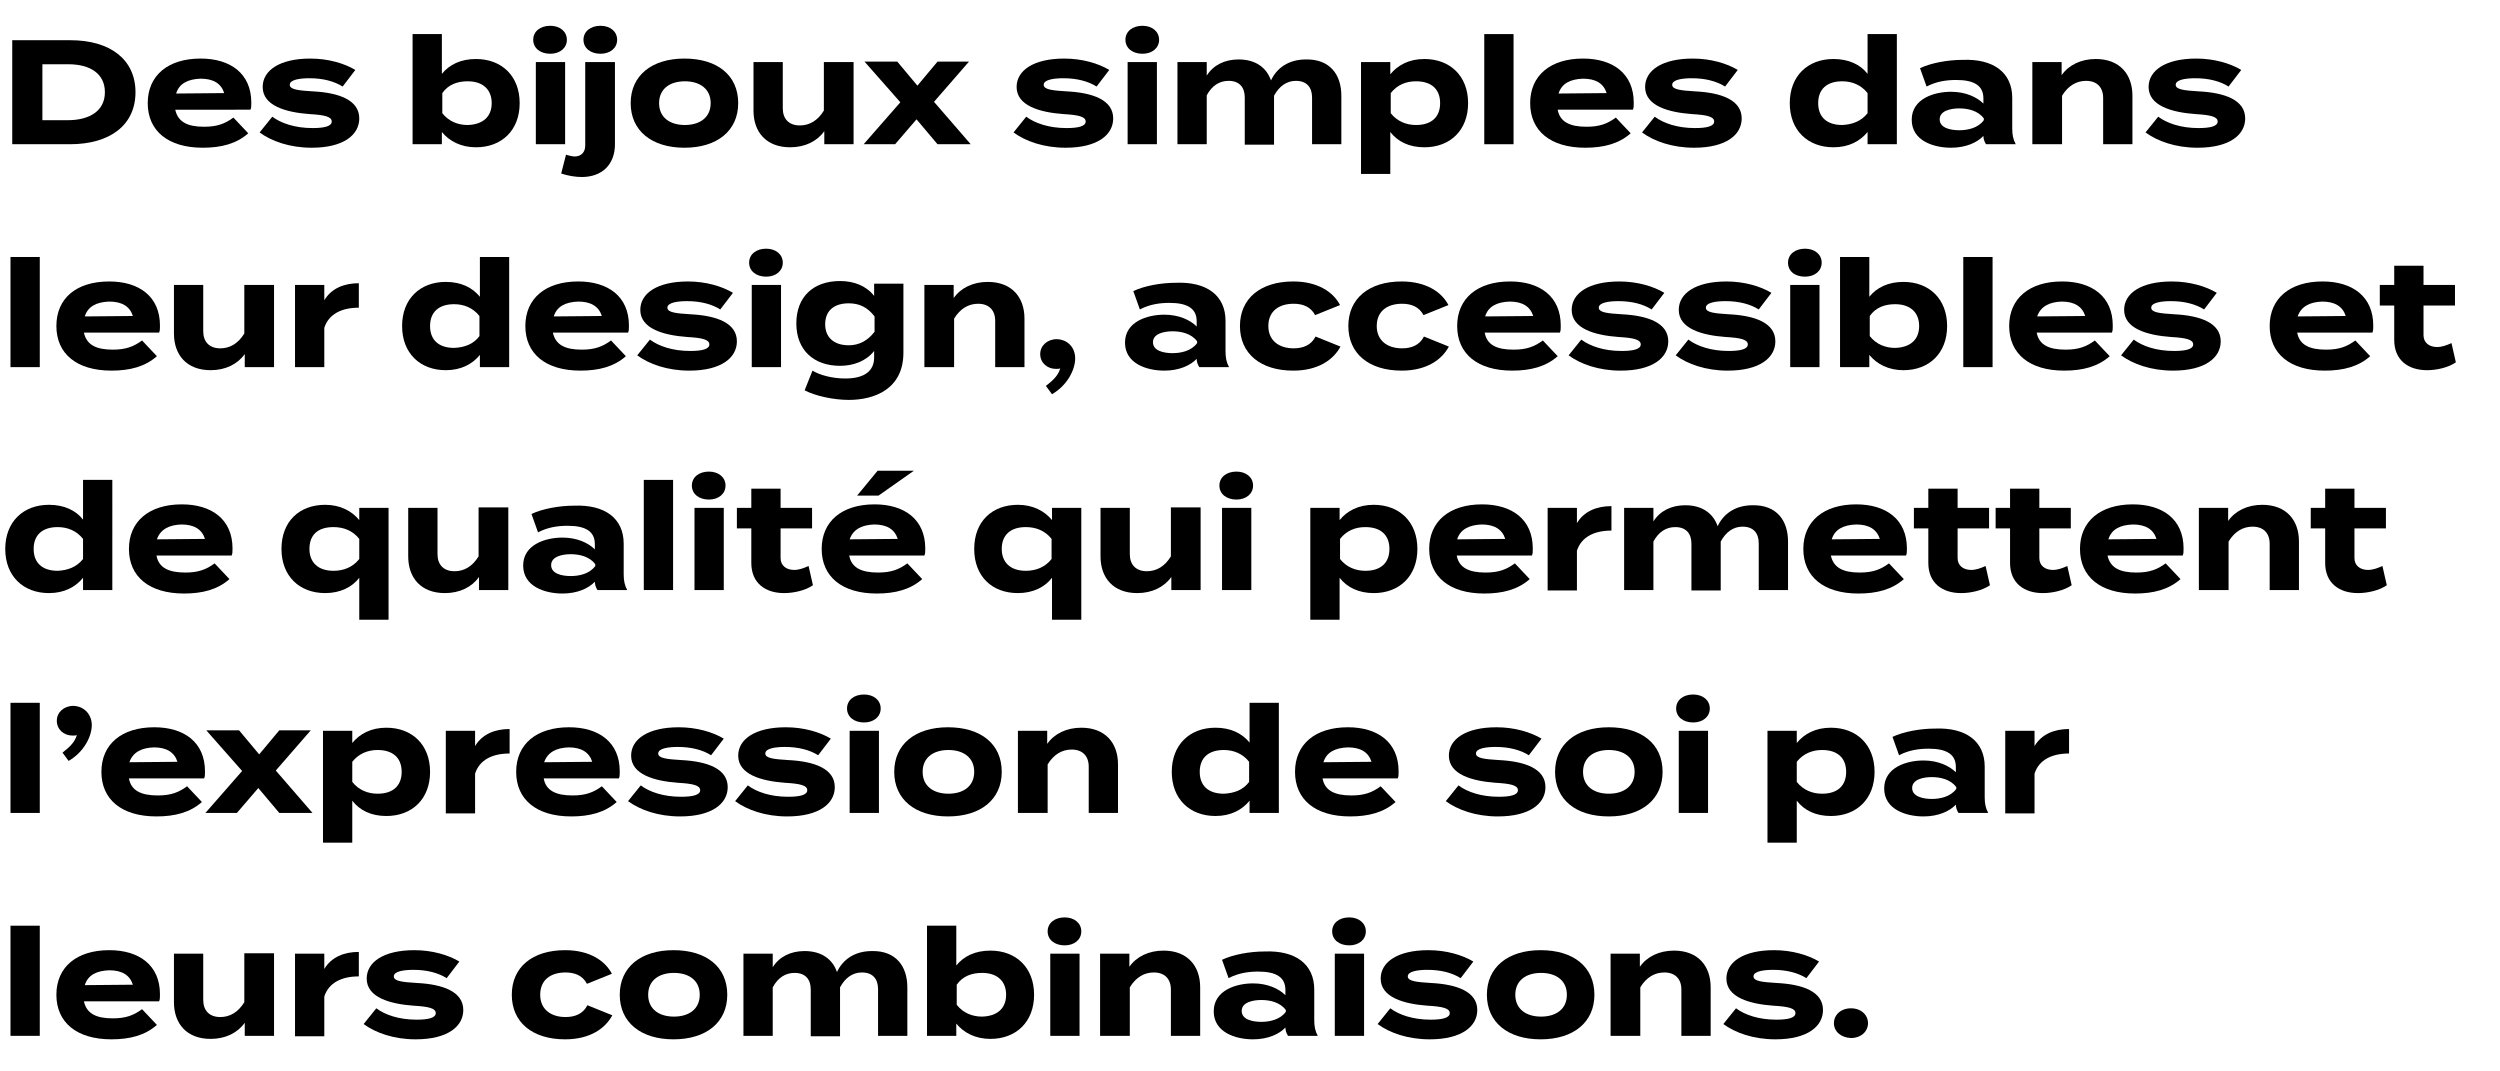 <?xml version="1.0" encoding="utf-8"?>
<!-- Generator: Adobe Illustrator 25.2.3, SVG Export Plug-In . SVG Version: 6.00 Build 0)  -->
<svg version="1.1" id="Calque_1" xmlns="http://www.w3.org/2000/svg" xmlns:xlink="http://www.w3.org/1999/xlink" x="0px" y="0px"
	 viewBox="0 0 572 245" style="enable-background:new 0 0 572 245;" xml:space="preserve">
<style type="text/css">
	.st0{enable-background:new    ;}
</style>
<g class="st0">
	<path d="M31,21.1c0,7.5-5.8,11.9-15,11.9H2.8V9.2h13.3C25.2,9.2,31,13.6,31,21.1z M24,21.1c0-4.2-3.3-6.4-8.4-6.4H9.7v12.8h5.8
		C20.6,27.5,24,25.3,24,21.1z"/>
	<path d="M46.7,29c3,0,4.8-0.7,6.7-2.1l3.4,3.6c-2.7,2.4-6.2,3.3-10.4,3.3c-8,0-12.6-3.9-12.6-10.2s4.6-10.2,12.1-10.2
		c6.8,0,11.6,3.4,11.6,10.1c0,0.7,0,1.2-0.2,1.6H40.1C40.7,27.9,42.9,29,46.7,29z M40.3,21.4l11-0.1c-0.7-2.2-2.5-3.3-5.4-3.3
		C43,18.1,41,19.1,40.3,21.4z"/>
	<path d="M82.2,27.1c0,3.7-3.5,6.7-10.9,6.7c-5,0-9.2-1.5-11.9-3.5l2.9-3.6c2,1.5,5.2,2.6,9.2,2.6c2.7,0,4.4-0.4,4.4-1.5
		c0-1.1-1.6-1.5-5.1-1.7c-5.4-0.4-10.7-1.9-10.7-6.2c0-3.8,3.9-6.5,10.9-6.5c4.1,0,7.8,1.1,10.3,2.6l-2.9,3.8
		c-1.9-1.2-4.5-1.9-7.6-1.9c-2.1,0-4.5,0.3-4.5,1.5c0,1.1,2,1.3,5.2,1.5C77.6,21.2,82.2,22.9,82.2,27.1z"/>
	<path d="M118.9,23.6c0,6.2-4.1,10.1-10,10.1c-3.4,0-6.1-1.4-7.8-3.5V33h-6.7V7.8h6.7v9.1c1.7-2.1,4.3-3.4,7.8-3.4
		C114.8,13.5,118.9,17.4,118.9,23.6z M112.5,23.6c0-3.1-2-5-5.5-5c-2.3,0-4.4,0.7-5.8,2.7v4.6c1.5,1.9,3.6,2.7,5.8,2.7
		C110.5,28.5,112.5,26.7,112.5,23.6z"/>
	<path d="M122,9.1c0-1.9,1.6-3.2,3.9-3.2c2.2,0,3.8,1.3,3.8,3.2c0,1.9-1.6,3.2-3.8,3.2C123.6,12.3,122,11,122,9.1z M129.3,33h-6.7
		V14.2h6.7V33z"/>
	<path d="M140.7,14.2V33c0,4.7-3,7.5-7.6,7.5c-1.5,0-3.2-0.3-4.7-0.8l1.1-4.3c0.7,0.2,1.4,0.4,2,0.4c1.4,0,2.4-0.9,2.4-2.5V14.2
		H140.7z M133.5,9.1c0-1.9,1.6-3.2,3.9-3.2c2.2,0,3.8,1.3,3.8,3.2c0,1.9-1.6,3.2-3.8,3.2C135.1,12.3,133.5,11,133.5,9.1z"/>
	<path d="M144.3,23.6c0-6.3,4.8-10.2,12.3-10.2c7.5,0,12.3,3.8,12.3,10.2c0,6.3-4.8,10.2-12.3,10.2
		C149.1,33.8,144.3,29.9,144.3,23.6z M162.6,23.6c0-3.3-2.5-5-5.9-5s-5.9,1.7-5.9,5c0,3.3,2.5,5,5.9,5S162.6,26.9,162.6,23.6z"/>
	<path d="M195.3,14.2V33h-6.7v-3c-1.6,2.3-4.4,3.7-7.8,3.7c-5.5,0-8.4-3.5-8.4-8.4V14.2h6.7v10.6c0,2.4,1.4,3.9,3.9,3.9
		c2.2,0,4.1-1.1,5.5-3.4V14.2H195.3z"/>
	<path d="M213.7,23.3l8.4,9.7h-7.6l-4.8-5.7l-4.9,5.7h-7.2l8.4-9.6l-8.2-9.3h7.5l4.6,5.5l4.6-5.5h7.2L213.7,23.3z"/>
	<path d="M254.7,27.1c0,3.7-3.5,6.7-10.9,6.7c-5,0-9.2-1.5-11.9-3.5l2.9-3.6c2,1.5,5.2,2.6,9.2,2.6c2.7,0,4.4-0.4,4.4-1.5
		c0-1.1-1.6-1.5-5.1-1.7c-5.4-0.4-10.7-1.9-10.7-6.2c0-3.8,3.9-6.5,10.9-6.5c4.1,0,7.8,1.1,10.3,2.6l-2.9,3.8
		c-1.9-1.2-4.5-1.9-7.6-1.9c-2.1,0-4.5,0.3-4.5,1.5c0,1.1,2,1.3,5.2,1.5C250.1,21.2,254.7,22.9,254.7,27.1z"/>
	<path d="M257.5,9.1c0-1.9,1.6-3.2,3.9-3.2c2.2,0,3.8,1.3,3.8,3.2c0,1.9-1.6,3.2-3.8,3.2C259.1,12.3,257.5,11,257.5,9.1z M264.8,33
		H258V14.2h6.7V33z"/>
	<path d="M306.9,21.9V33h-6.7V22.3c0-2.3-1.2-3.8-3.7-3.8c-2.1,0-3.8,1.2-5,3.4v0.1v7.6l0,3.5h-6.7V22.3c0-2.3-1.2-3.8-3.7-3.8
		c-2.1,0-3.8,1.1-5,3.3V33h-6.7V14.2h6.7v3.1c1.5-2.4,4.1-3.7,7.3-3.7c3.9,0,6.4,1.9,7.4,4.8c1.3-2.8,4-4.8,8-4.8
		C304.3,13.5,306.9,17.1,306.9,21.9z"/>
	<path d="M318.1,30.2v9.6h-6.7V14.2h6.7v2.8c1.7-2.1,4.3-3.5,7.8-3.5c5.9,0,10,3.9,10,10.1c0,6.2-4.1,10.1-10,10.1
		C322.4,33.7,319.8,32.4,318.1,30.2z M318.2,21.3v4.6c1.5,1.9,3.6,2.7,5.8,2.7c3.5,0,5.5-1.8,5.5-5c0-3.2-2-5-5.5-5
		C321.7,18.6,319.7,19.4,318.2,21.3z"/>
	<path d="M339.6,33V7.8h6.7V33H339.6z"/>
	<path d="M363,29c3,0,4.8-0.7,6.7-2.1l3.4,3.6c-2.7,2.4-6.2,3.3-10.4,3.3c-8,0-12.6-3.9-12.6-10.2s4.6-10.2,12.1-10.2
		c6.8,0,11.6,3.4,11.6,10.1c0,0.7,0,1.2-0.2,1.6h-17.2C356.9,27.9,359.2,29,363,29z M356.6,21.4l11-0.1c-0.7-2.2-2.5-3.3-5.4-3.3
		C359.3,18.1,357.3,19.1,356.6,21.4z"/>
	<path d="M398.5,27.1c0,3.7-3.5,6.7-10.9,6.7c-5,0-9.2-1.5-11.9-3.5l2.9-3.6c2,1.5,5.2,2.6,9.2,2.6c2.7,0,4.4-0.4,4.4-1.5
		c0-1.1-1.6-1.5-5.1-1.7c-5.4-0.4-10.7-1.9-10.7-6.2c0-3.8,3.9-6.5,10.9-6.5c4.1,0,7.8,1.1,10.3,2.6l-2.9,3.8
		c-1.9-1.2-4.5-1.9-7.6-1.9c-2.1,0-4.5,0.3-4.5,1.5c0,1.1,2,1.3,5.2,1.5C393.9,21.2,398.5,22.9,398.5,27.1z"/>
	<path d="M427.3,16.9V7.8h6.7V33h-6.7v-2.8c-1.7,2.1-4.3,3.5-7.8,3.5c-5.9,0-10-3.9-10-10.1s4.1-10.1,10-10.1
		C423,13.5,425.7,14.8,427.3,16.9z M427.3,25.9v-4.6c-1.5-1.9-3.6-2.7-5.8-2.7c-3.5,0-5.5,1.8-5.5,5c0,3.2,2,5,5.5,5
		C423.7,28.5,425.8,27.8,427.3,25.9z"/>
	<path d="M460.4,22.4v7c0,1.4,0.2,2.5,0.8,3.6h-6.8c-0.4-0.6-0.6-1.3-0.6-1.9v0c-1.4,1.5-4,2.7-7.4,2.7c-4,0-9-1.6-9-6.4
		c0-4.8,5.1-6.4,9-6.4c3.3,0,5.9,1.2,7.4,2.7v-1.2c0-2.9-2.1-4.2-6.2-4.2c-2.2,0-4.5,0.3-6.8,1.5l-1.5-4.2c2.5-1.2,6.4-1.9,9.7-1.9
		C456.1,13.4,460.4,16.6,460.4,22.4z M453.9,27.1c-1.3-1.8-3.7-2.3-5.6-2.3c-1.9,0-4.5,0.5-4.5,2.5c0,2,2.5,2.5,4.5,2.5
		c1.9,0,4.3-0.5,5.6-2.3V27.1z"/>
	<path d="M465,33V14.2h6.7v3c1.6-2.3,4.4-3.7,7.8-3.7c5.5,0,8.4,3.5,8.4,8.4V33h-6.7V22.4c0-2.4-1.4-3.9-3.9-3.9
		c-2.2,0-4.1,1.1-5.5,3.4V33H465z"/>
	<path d="M513.7,27.1c0,3.7-3.5,6.7-10.9,6.7c-5,0-9.2-1.5-11.9-3.5l2.9-3.6c2,1.5,5.2,2.6,9.2,2.6c2.7,0,4.4-0.4,4.4-1.5
		c0-1.1-1.6-1.5-5.1-1.7c-5.4-0.4-10.7-1.9-10.7-6.2c0-3.8,3.9-6.5,10.9-6.5c4.1,0,7.8,1.1,10.3,2.6l-2.9,3.8
		c-1.9-1.2-4.5-1.9-7.6-1.9c-2.1,0-4.5,0.3-4.5,1.5c0,1.1,2,1.3,5.2,1.5C509.1,21.2,513.7,22.9,513.7,27.1z"/>
</g>
<g class="st0">
	<path d="M2.4,84V58.8h6.7V84H2.4z"/>
	<path d="M25.8,80c3,0,4.8-0.7,6.7-2.1l3.4,3.6c-2.7,2.4-6.2,3.3-10.4,3.3c-8,0-12.6-3.9-12.6-10.2S17.4,64.4,25,64.4
		c6.8,0,11.6,3.4,11.6,10.1c0,0.7,0,1.2-0.2,1.6H19.2C19.8,78.9,22,80,25.8,80z M19.4,72.4l11-0.1c-0.7-2.2-2.5-3.3-5.4-3.3
		C22.1,69.1,20.1,70.1,19.4,72.4z"/>
	<path d="M62.7,65.2V84H56v-3c-1.6,2.3-4.4,3.7-7.8,3.7c-5.5,0-8.4-3.5-8.4-8.4V65.2h6.7v10.6c0,2.4,1.4,3.9,3.9,3.9
		c2.2,0,4.1-1.1,5.5-3.4V65.2H62.7z"/>
	<path d="M67.5,84V65.2h6.7v3.5c1.6-2.7,4.5-3.9,7.9-3.9v5.6c-4,0-6.9,1.5-7.9,4.6V84H67.5z"/>
	<path d="M109.8,67.9v-9.1h6.7V84h-6.7v-2.8c-1.7,2.1-4.3,3.5-7.8,3.5c-5.9,0-10-3.9-10-10.1s4.1-10.1,10-10.1
		C105.5,64.5,108.1,65.8,109.8,67.9z M109.7,76.9v-4.6c-1.5-1.9-3.6-2.7-5.8-2.7c-3.5,0-5.5,1.8-5.5,5c0,3.2,2,5,5.5,5
		C106.2,79.5,108.3,78.8,109.7,76.9z"/>
	<path d="M133.1,80c3,0,4.8-0.7,6.7-2.1l3.4,3.6c-2.7,2.4-6.2,3.3-10.4,3.3c-8,0-12.6-3.9-12.6-10.2s4.6-10.2,12.1-10.2
		c6.8,0,11.6,3.4,11.6,10.1c0,0.7,0,1.2-0.2,1.6h-17.2C127.1,78.9,129.3,80,133.1,80z M126.7,72.4l11-0.1c-0.7-2.2-2.5-3.3-5.4-3.3
		C129.4,69.1,127.4,70.1,126.7,72.4z"/>
	<path d="M168.6,78.1c0,3.7-3.5,6.7-10.9,6.7c-5,0-9.2-1.5-11.9-3.5l2.9-3.6c2,1.5,5.2,2.6,9.2,2.6c2.7,0,4.4-0.4,4.4-1.5
		c0-1.1-1.6-1.5-5.1-1.7c-5.4-0.4-10.7-1.9-10.7-6.2c0-3.8,3.9-6.5,10.9-6.5c4.1,0,7.8,1.1,10.3,2.6l-2.9,3.8
		c-1.9-1.2-4.5-1.9-7.6-1.9c-2.1,0-4.5,0.3-4.5,1.5c0,1.1,2,1.3,5.2,1.5C164,72.2,168.6,73.9,168.6,78.1z"/>
	<path d="M171.4,60.1c0-1.9,1.6-3.2,3.9-3.2c2.2,0,3.8,1.3,3.8,3.2c0,1.9-1.6,3.2-3.8,3.2C173,63.3,171.4,62,171.4,60.1z M178.7,84
		H172V65.2h6.7V84z"/>
	<path d="M206.7,80.7c0,8.3-6.6,10.8-12.5,10.8c-3.4,0-7.7-0.9-10.1-2.2l1.8-4.5c1.6,1,4.5,1.8,7.5,1.8c4.5,0,6.6-1.8,6.6-4.8v-1.5
		c-1.8,2.3-4.7,3.4-7.8,3.4c-6,0-10-3.6-10-9.7c0-6.1,3.9-9.7,10-9.7c3.2,0,6,1.1,7.8,3.4v-2.8h6.7V80.7z M200.1,75.9v-3.5
		c-1.6-2.1-3.5-3-5.9-3c-3.5,0-5.4,1.8-5.4,4.8c0,2.9,1.9,4.8,5.4,4.8C196.5,79,198.5,78,200.1,75.9z"/>
	<path d="M211.5,84V65.2h6.7v3c1.6-2.3,4.4-3.7,7.8-3.7c5.5,0,8.4,3.5,8.4,8.4V84h-6.7V73.4c0-2.4-1.4-3.9-3.9-3.9
		c-2.2,0-4.1,1.1-5.5,3.4V84H211.5z"/>
	<path d="M246,82c0,2.5-1.7,6.1-5.3,8.2l-1.4-1.9c1.7-1.3,2.9-2.5,3.3-4.1c-0.1,0.2-0.4,0.2-1,0.2c-2,0-3.6-1.4-3.6-3.4
		c0-1.9,1.6-3.4,3.8-3.4C244.4,77.7,246,79.6,246,82z"/>
	<path d="M280.4,73.4v7c0,1.4,0.2,2.5,0.8,3.6h-6.8c-0.4-0.6-0.6-1.3-0.6-1.9v0c-1.4,1.5-4,2.7-7.4,2.7c-4,0-9-1.6-9-6.4
		c0-4.8,5.1-6.4,9-6.4c3.3,0,5.9,1.2,7.4,2.7v-1.2c0-2.9-2.1-4.2-6.2-4.2c-2.2,0-4.5,0.3-6.8,1.5l-1.5-4.2c2.5-1.2,6.4-1.9,9.7-1.9
		C276.1,64.4,280.4,67.6,280.4,73.4z M273.9,78.1c-1.3-1.8-3.7-2.3-5.6-2.3c-1.9,0-4.5,0.5-4.5,2.5c0,2,2.5,2.5,4.5,2.5
		c1.9,0,4.3-0.5,5.6-2.3V78.1z"/>
	<path d="M295.9,84.8c-7.5,0-12.2-3.9-12.2-10.2c0-6.3,4.7-10.2,12.2-10.2c5.7,0,9.2,2.5,10.7,5.4l-5.7,2.3c-1-1.9-2.8-2.6-4.9-2.6
		c-3.4,0-5.8,1.7-5.8,5.1c0,3.3,2.4,5.1,5.8,5.1c2.1,0,4-0.7,5-2.7l5.7,2.3C305.1,82.3,301.6,84.8,295.9,84.8z"/>
	<path d="M320.7,84.8c-7.5,0-12.2-3.9-12.2-10.2c0-6.3,4.7-10.2,12.2-10.2c5.7,0,9.2,2.5,10.7,5.4l-5.7,2.3c-1-1.9-2.8-2.6-4.9-2.6
		c-3.4,0-5.8,1.7-5.8,5.1c0,3.3,2.4,5.1,5.8,5.1c2.1,0,4-0.7,5-2.7l5.7,2.3C329.9,82.3,326.4,84.8,320.7,84.8z"/>
	<path d="M346.3,80c3,0,4.8-0.7,6.7-2.1l3.4,3.6c-2.7,2.4-6.2,3.3-10.4,3.3c-8,0-12.6-3.9-12.6-10.2s4.6-10.2,12.1-10.2
		c6.8,0,11.6,3.4,11.6,10.1c0,0.7,0,1.2-0.2,1.6h-17.2C340.2,78.9,342.4,80,346.3,80z M339.8,72.4l11-0.1c-0.7-2.2-2.5-3.3-5.4-3.3
		C342.5,69.1,340.5,70.1,339.8,72.4z"/>
	<path d="M381.7,78.1c0,3.7-3.5,6.7-10.9,6.7c-5,0-9.2-1.5-11.9-3.5l2.9-3.6c2,1.5,5.2,2.6,9.2,2.6c2.7,0,4.4-0.4,4.4-1.5
		c0-1.1-1.6-1.5-5.1-1.7c-5.4-0.4-10.7-1.9-10.7-6.2c0-3.8,3.9-6.5,10.9-6.5c4.1,0,7.8,1.1,10.3,2.6l-2.9,3.8
		c-1.9-1.2-4.5-1.9-7.6-1.9c-2.1,0-4.5,0.3-4.5,1.5c0,1.1,2,1.3,5.2,1.5C377.1,72.2,381.7,73.9,381.7,78.1z"/>
	<path d="M406.2,78.1c0,3.7-3.5,6.7-10.9,6.7c-5,0-9.2-1.5-11.9-3.5l2.9-3.6c2,1.5,5.2,2.6,9.2,2.6c2.7,0,4.4-0.4,4.4-1.5
		c0-1.1-1.6-1.5-5.1-1.7c-5.4-0.4-10.7-1.9-10.7-6.2c0-3.8,3.9-6.5,10.9-6.5c4.1,0,7.8,1.1,10.3,2.6l-2.9,3.8
		c-1.9-1.2-4.5-1.9-7.6-1.9c-2.1,0-4.5,0.3-4.5,1.5c0,1.1,2,1.3,5.2,1.5C401.6,72.2,406.2,73.9,406.2,78.1z"/>
	<path d="M409.1,60.1c0-1.9,1.6-3.2,3.9-3.2c2.2,0,3.8,1.3,3.8,3.2c0,1.9-1.6,3.2-3.8,3.2C410.6,63.3,409.1,62,409.1,60.1z
		 M416.3,84h-6.7V65.2h6.7V84z"/>
	<path d="M445.5,74.6c0,6.2-4.1,10.1-10,10.1c-3.4,0-6.1-1.4-7.8-3.5V84H421V58.8h6.7v9.1c1.7-2.1,4.3-3.4,7.8-3.4
		C441.4,64.5,445.5,68.4,445.5,74.6z M439.1,74.6c0-3.1-2-5-5.5-5c-2.3,0-4.4,0.7-5.8,2.7v4.6c1.5,1.9,3.6,2.7,5.8,2.7
		C437.1,79.5,439.1,77.7,439.1,74.6z"/>
	<path d="M449.2,84V58.8h6.7V84H449.2z"/>
	<path d="M472.6,80c3,0,4.8-0.7,6.7-2.1l3.4,3.6c-2.7,2.4-6.2,3.3-10.4,3.3c-8,0-12.6-3.9-12.6-10.2s4.6-10.2,12.1-10.2
		c6.8,0,11.6,3.4,11.6,10.1c0,0.7,0,1.2-0.2,1.6H466C466.5,78.9,468.8,80,472.6,80z M466.1,72.4l11-0.1c-0.7-2.2-2.5-3.3-5.4-3.3
		C468.9,69.1,466.9,70.1,466.1,72.4z"/>
	<path d="M508.1,78.1c0,3.7-3.5,6.7-10.9,6.7c-5,0-9.2-1.5-11.9-3.5l2.9-3.6c2,1.5,5.2,2.6,9.2,2.6c2.7,0,4.4-0.4,4.4-1.5
		c0-1.1-1.6-1.5-5.1-1.7c-5.4-0.4-10.7-1.9-10.7-6.2c0-3.8,3.9-6.5,10.9-6.5c4.1,0,7.8,1.1,10.3,2.6l-2.9,3.8
		c-1.9-1.2-4.5-1.9-7.6-1.9c-2.1,0-4.5,0.3-4.5,1.5c0,1.1,2,1.3,5.2,1.5C503.5,72.2,508.1,73.9,508.1,78.1z"/>
	<path d="M532.2,80c3,0,4.8-0.7,6.7-2.1l3.4,3.6c-2.7,2.4-6.2,3.3-10.4,3.3c-8,0-12.6-3.9-12.6-10.2s4.6-10.2,12.1-10.2
		c6.8,0,11.6,3.4,11.6,10.1c0,0.7,0,1.2-0.2,1.6h-17.2C526.1,78.9,528.4,80,532.2,80z M525.7,72.4l11-0.1c-0.7-2.2-2.5-3.3-5.4-3.3
		C528.5,69.1,526.5,70.1,525.7,72.4z"/>
	<path d="M561.9,82.9c-1.7,1.2-4.4,1.8-6.6,1.8c-4.3,0-7.5-2.3-7.5-6.9v-7.9h-3.3v-4.7h3.3v-4.4h6.7v4.4h7.2v4.7h-7.2v6.8
		c0,1.7,1.3,2.7,3.1,2.7c1.1,0,2.2-0.4,3.3-0.9L561.9,82.9z"/>
</g>
<g class="st0">
	<path d="M19,118.9v-9.1h6.7V135H19v-2.8c-1.7,2.1-4.3,3.5-7.8,3.5c-5.9,0-10-3.9-10-10.1s4.1-10.1,10-10.1
		C14.7,115.5,17.4,116.8,19,118.9z M19,127.9v-4.6c-1.5-1.9-3.6-2.7-5.8-2.7c-3.5,0-5.5,1.8-5.5,5c0,3.2,2,5,5.5,5
		C15.4,130.5,17.5,129.8,19,127.9z"/>
	<path d="M42.4,131c3,0,4.8-0.7,6.7-2.1l3.4,3.6c-2.7,2.4-6.2,3.3-10.4,3.3c-8,0-12.6-3.9-12.6-10.2s4.6-10.2,12.1-10.2
		c6.8,0,11.6,3.4,11.6,10.1c0,0.7,0,1.2-0.2,1.6H35.8C36.3,129.9,38.6,131,42.4,131z M35.9,123.4l11-0.1c-0.7-2.2-2.5-3.3-5.4-3.3
		C38.7,120.1,36.7,121.1,35.9,123.4z"/>
	<path d="M64.4,125.6c0-6.3,4.1-10.1,10-10.1c3.4,0,6.1,1.4,7.8,3.5v-2.8h6.7v25.6h-6.7v-9.6c-1.6,2.1-4.3,3.5-7.8,3.5
		C68.5,135.7,64.4,131.8,64.4,125.6z M70.8,125.6c0,3.1,2,5,5.5,5c2.3,0,4.4-0.8,5.9-2.7v-4.6c-1.5-1.9-3.6-2.7-5.9-2.7
		C72.7,120.6,70.8,122.4,70.8,125.6z"/>
	<path d="M116.3,116.2V135h-6.7v-3c-1.6,2.3-4.4,3.7-7.8,3.7c-5.5,0-8.4-3.5-8.4-8.4v-11.1h6.7v10.6c0,2.4,1.4,3.9,3.9,3.9
		c2.2,0,4.1-1.1,5.5-3.4v-11.2H116.3z"/>
	<path d="M142.7,124.4v7c0,1.4,0.2,2.5,0.8,3.6h-6.8c-0.4-0.6-0.6-1.3-0.6-1.9v0c-1.4,1.5-4,2.7-7.4,2.7c-4,0-9-1.6-9-6.4
		c0-4.8,5.1-6.4,9-6.4c3.3,0,5.9,1.2,7.4,2.7v-1.2c0-2.9-2.1-4.2-6.2-4.2c-2.2,0-4.5,0.3-6.8,1.5l-1.5-4.2c2.5-1.2,6.4-1.9,9.7-1.9
		C138.4,115.4,142.7,118.6,142.7,124.4z M136.2,129.1c-1.3-1.8-3.7-2.3-5.6-2.3c-1.9,0-4.5,0.5-4.5,2.5c0,2,2.5,2.5,4.5,2.5
		c1.9,0,4.3-0.5,5.6-2.3V129.1z"/>
	<path d="M147.3,135v-25.2h6.7V135H147.3z"/>
	<path d="M158.3,111.1c0-1.9,1.6-3.2,3.9-3.2c2.2,0,3.8,1.3,3.8,3.2c0,1.9-1.6,3.2-3.8,3.2C159.9,114.3,158.3,113,158.3,111.1z
		 M165.6,135h-6.7v-18.8h6.7V135z"/>
	<path d="M186,133.9c-1.7,1.2-4.4,1.8-6.6,1.8c-4.3,0-7.5-2.3-7.5-6.9v-7.9h-3.3v-4.7h3.3v-4.4h6.7v4.4h7.2v4.7h-7.2v6.8
		c0,1.7,1.3,2.7,3.1,2.7c1.1,0,2.2-0.4,3.3-0.9L186,133.9z"/>
	<path d="M200.9,131c3,0,4.8-0.7,6.7-2.1l3.4,3.6c-2.7,2.4-6.2,3.3-10.4,3.3c-8,0-12.6-3.9-12.6-10.2s4.6-10.2,12.1-10.2
		c6.8,0,11.6,3.4,11.6,10.1c0,0.7,0,1.2-0.2,1.6h-17.2C194.8,129.9,197.1,131,200.9,131z M194.4,123.4l11-0.1
		c-0.7-2.2-2.5-3.3-5.4-3.3C197.2,120.1,195.2,121.1,194.4,123.4z M201,113.4h-4.9l4.7-5.7h8.3L201,113.4z"/>
	<path d="M222.9,125.6c0-6.3,4.1-10.1,10-10.1c3.4,0,6.1,1.4,7.8,3.5v-2.8h6.7v25.6h-6.7v-9.6c-1.6,2.1-4.3,3.5-7.8,3.5
		C226.9,135.7,222.9,131.8,222.9,125.6z M229.2,125.6c0,3.1,2,5,5.5,5c2.3,0,4.4-0.8,5.9-2.7v-4.6c-1.5-1.9-3.6-2.7-5.9-2.7
		C231.2,120.6,229.2,122.4,229.2,125.6z"/>
	<path d="M274.7,116.2V135h-6.7v-3c-1.6,2.3-4.4,3.7-7.8,3.7c-5.5,0-8.4-3.5-8.4-8.4v-11.1h6.7v10.6c0,2.4,1.4,3.9,3.9,3.9
		c2.2,0,4.1-1.1,5.5-3.4v-11.2H274.7z"/>
	<path d="M279,111.1c0-1.9,1.6-3.2,3.9-3.2c2.2,0,3.8,1.3,3.8,3.2c0,1.9-1.6,3.2-3.8,3.2C280.6,114.3,279,113,279,111.1z M286.3,135
		h-6.7v-18.8h6.7V135z"/>
	<path d="M306.5,132.2v9.6h-6.7v-25.6h6.7v2.8c1.7-2.1,4.3-3.5,7.8-3.5c5.9,0,10,3.9,10,10.1c0,6.2-4.1,10.1-10,10.1
		C310.9,135.7,308.2,134.4,306.5,132.2z M306.6,123.3v4.6c1.5,1.9,3.6,2.7,5.8,2.7c3.5,0,5.5-1.8,5.5-5c0-3.2-2-5-5.5-5
		C310.1,120.6,308.1,121.4,306.6,123.3z"/>
	<path d="M339.9,131c3,0,4.8-0.7,6.7-2.1l3.4,3.6c-2.7,2.4-6.2,3.3-10.4,3.3c-8,0-12.6-3.9-12.6-10.2s4.6-10.2,12.1-10.2
		c6.8,0,11.6,3.4,11.6,10.1c0,0.7,0,1.2-0.2,1.6h-17.2C333.8,129.9,336.1,131,339.9,131z M333.4,123.4l11-0.1
		c-0.7-2.2-2.5-3.3-5.4-3.3C336.2,120.1,334.1,121.1,333.4,123.4z"/>
	<path d="M354.1,135v-18.8h6.7v3.5c1.6-2.7,4.5-3.9,7.9-3.9v5.6c-4,0-6.9,1.5-7.9,4.6v9.1H354.1z"/>
	<path d="M409.1,123.9V135h-6.7v-10.7c0-2.3-1.2-3.8-3.7-3.8c-2.1,0-3.8,1.2-5,3.4v0.1v7.6l0,3.5h-6.7v-10.7c0-2.3-1.2-3.8-3.7-3.8
		c-2.1,0-3.8,1.1-5,3.3V135h-6.7v-18.8h6.7v3.1c1.5-2.4,4.1-3.7,7.3-3.7c3.9,0,6.4,1.9,7.4,4.8c1.3-2.8,4-4.8,8-4.8
		C406.5,115.5,409.1,119.1,409.1,123.9z"/>
	<path d="M425.5,131c3,0,4.8-0.7,6.7-2.1l3.4,3.6c-2.7,2.4-6.2,3.3-10.4,3.3c-8,0-12.6-3.9-12.6-10.2s4.6-10.2,12.1-10.2
		c6.8,0,11.6,3.4,11.6,10.1c0,0.7,0,1.2-0.2,1.6h-17.2C419.5,129.9,421.7,131,425.5,131z M419.1,123.4l11-0.1
		c-0.7-2.2-2.5-3.3-5.4-3.3C421.8,120.1,419.8,121.1,419.1,123.4z"/>
	<path d="M455.3,133.9c-1.7,1.2-4.4,1.8-6.6,1.8c-4.3,0-7.5-2.3-7.5-6.9v-7.9h-3.3v-4.7h3.3v-4.4h6.7v4.4h7.2v4.7h-7.2v6.8
		c0,1.7,1.3,2.7,3.1,2.7c1.1,0,2.2-0.4,3.3-0.9L455.3,133.9z"/>
	<path d="M474,133.9c-1.7,1.2-4.4,1.8-6.6,1.8c-4.3,0-7.5-2.3-7.5-6.9v-7.9h-3.3v-4.7h3.3v-4.4h6.7v4.4h7.2v4.7h-7.2v6.8
		c0,1.7,1.3,2.7,3.1,2.7c1.1,0,2.2-0.4,3.3-0.9L474,133.9z"/>
	<path d="M488.8,131c3,0,4.8-0.7,6.7-2.1l3.4,3.6c-2.7,2.4-6.2,3.3-10.4,3.3c-8,0-12.6-3.9-12.6-10.2s4.6-10.2,12.1-10.2
		c6.8,0,11.6,3.4,11.6,10.1c0,0.7,0,1.2-0.2,1.6h-17.2C482.8,129.9,485,131,488.8,131z M482.4,123.4l11-0.1
		c-0.7-2.2-2.5-3.3-5.4-3.3C485.1,120.1,483.1,121.1,482.4,123.4z"/>
	<path d="M503.1,135v-18.8h6.7v3c1.6-2.3,4.4-3.7,7.8-3.7c5.5,0,8.4,3.5,8.4,8.4V135h-6.7v-10.6c0-2.4-1.4-3.9-3.9-3.9
		c-2.2,0-4.1,1.1-5.5,3.4V135H503.1z"/>
	<path d="M546.1,133.9c-1.7,1.2-4.4,1.8-6.6,1.8c-4.3,0-7.5-2.3-7.5-6.9v-7.9h-3.3v-4.7h3.3v-4.4h6.7v4.4h7.2v4.7h-7.2v6.8
		c0,1.7,1.3,2.7,3.1,2.7c1.1,0,2.2-0.4,3.3-0.9L546.1,133.9z"/>
</g>
<g class="st0">
	<path d="M2.4,186v-25.2h6.7V186H2.4z"/>
	<path d="M21,165.9c0,2.5-1.7,6.1-5.3,8.2l-1.4-1.9c1.7-1.3,2.9-2.5,3.3-4.1c-0.1,0.2-0.4,0.2-1,0.2c-2,0-3.6-1.4-3.6-3.4
		c0-1.9,1.6-3.4,3.8-3.4C19.4,161.6,21,163.6,21,165.9z"/>
	<path d="M36.1,182c3,0,4.8-0.7,6.7-2.1l3.4,3.6c-2.7,2.4-6.2,3.3-10.4,3.3c-8,0-12.6-3.9-12.6-10.2s4.6-10.2,12.1-10.2
		c6.8,0,11.6,3.4,11.6,10.1c0,0.7,0,1.2-0.2,1.6H29.5C30,180.9,32.3,182,36.1,182z M29.6,174.4l11-0.1c-0.7-2.2-2.5-3.3-5.4-3.3
		C32.4,171.1,30.4,172.1,29.6,174.4z"/>
	<path d="M63.1,176.3l8.4,9.7h-7.6l-4.8-5.7l-4.9,5.7h-7.2l8.4-9.6l-8.2-9.3h7.5l4.6,5.5l4.6-5.5h7.2L63.1,176.3z"/>
	<path d="M80.6,183.2v9.6h-6.7v-25.6h6.7v2.8c1.7-2.1,4.3-3.5,7.8-3.5c5.9,0,10,3.9,10,10.1c0,6.2-4.1,10.1-10,10.1
		C84.9,186.7,82.3,185.4,80.6,183.2z M80.6,174.3v4.6c1.5,1.9,3.6,2.7,5.8,2.7c3.5,0,5.5-1.8,5.5-5c0-3.2-2-5-5.5-5
		C84.2,171.6,82.1,172.4,80.6,174.3z"/>
	<path d="M102,186v-18.8h6.7v3.5c1.6-2.7,4.5-3.9,7.9-3.9v5.6c-4,0-6.9,1.5-7.9,4.6v9.1H102z"/>
	<path d="M131,182c3,0,4.8-0.7,6.7-2.1l3.4,3.6c-2.7,2.4-6.2,3.3-10.4,3.3c-8,0-12.6-3.9-12.6-10.2s4.6-10.2,12.1-10.2
		c6.8,0,11.6,3.4,11.6,10.1c0,0.7,0,1.2-0.2,1.6h-17.2C124.9,180.9,127.2,182,131,182z M124.5,174.4l11-0.1
		c-0.7-2.2-2.5-3.3-5.4-3.3C127.3,171.1,125.3,172.1,124.5,174.4z"/>
	<path d="M166.5,180.1c0,3.7-3.5,6.7-10.9,6.7c-5,0-9.2-1.5-11.9-3.5l2.9-3.6c2,1.5,5.2,2.6,9.2,2.6c2.7,0,4.4-0.4,4.4-1.5
		c0-1.1-1.6-1.5-5.1-1.7c-5.4-0.4-10.7-1.9-10.7-6.2c0-3.8,3.9-6.5,10.9-6.5c4.1,0,7.8,1.1,10.3,2.6l-2.9,3.8
		c-1.9-1.2-4.5-1.9-7.6-1.9c-2.1,0-4.5,0.3-4.5,1.5c0,1.1,2,1.3,5.2,1.5C161.9,174.2,166.5,175.9,166.5,180.1z"/>
	<path d="M191,180.1c0,3.7-3.5,6.7-10.9,6.7c-5,0-9.2-1.5-11.9-3.5l2.9-3.6c2,1.5,5.2,2.6,9.2,2.6c2.7,0,4.4-0.4,4.4-1.5
		c0-1.1-1.6-1.5-5.1-1.7c-5.4-0.4-10.7-1.9-10.7-6.2c0-3.8,3.9-6.5,10.9-6.5c4.1,0,7.8,1.1,10.3,2.6l-2.9,3.8
		c-1.9-1.2-4.5-1.9-7.6-1.9c-2.1,0-4.5,0.3-4.5,1.5c0,1.1,2,1.3,5.2,1.5C186.4,174.2,191,175.9,191,180.1z"/>
	<path d="M193.8,162.1c0-1.9,1.6-3.2,3.9-3.2c2.2,0,3.8,1.3,3.8,3.2c0,1.9-1.6,3.2-3.8,3.2C195.4,165.3,193.8,164,193.8,162.1z
		 M201.1,186h-6.7v-18.8h6.7V186z"/>
	<path d="M204.6,176.6c0-6.3,4.8-10.2,12.3-10.2c7.5,0,12.3,3.8,12.3,10.2c0,6.3-4.8,10.2-12.3,10.2
		C209.4,186.8,204.6,182.9,204.6,176.6z M222.9,176.6c0-3.3-2.5-5-5.9-5s-5.9,1.7-5.9,5c0,3.3,2.5,5,5.9,5S222.9,179.9,222.9,176.6z
		"/>
	<path d="M232.9,186v-18.8h6.7v3c1.6-2.3,4.4-3.7,7.8-3.7c5.5,0,8.4,3.5,8.4,8.4V186h-6.7v-10.6c0-2.4-1.4-3.9-3.9-3.9
		c-2.2,0-4.1,1.1-5.5,3.4V186H232.9z"/>
	<path d="M285.9,169.9v-9.1h6.7V186h-6.7v-2.8c-1.7,2.1-4.3,3.5-7.8,3.5c-5.9,0-10-3.9-10-10.1s4.1-10.1,10-10.1
		C281.6,166.5,284.2,167.8,285.9,169.9z M285.8,178.9v-4.6c-1.5-1.9-3.6-2.7-5.8-2.7c-3.5,0-5.5,1.8-5.5,5c0,3.2,2,5,5.5,5
		C282.3,181.5,284.4,180.8,285.8,178.9z"/>
	<path d="M309.2,182c3,0,4.8-0.7,6.7-2.1l3.4,3.6c-2.7,2.4-6.2,3.3-10.4,3.3c-8,0-12.6-3.9-12.6-10.2s4.6-10.2,12.1-10.2
		c6.8,0,11.6,3.4,11.6,10.1c0,0.7,0,1.2-0.2,1.6h-17.2C303.1,180.9,305.4,182,309.2,182z M302.8,174.4l11-0.1
		c-0.7-2.2-2.5-3.3-5.4-3.3C305.5,171.1,303.5,172.1,302.8,174.4z"/>
	<path d="M353.6,180.1c0,3.7-3.5,6.7-10.9,6.7c-5,0-9.2-1.5-11.9-3.5l2.9-3.6c2,1.5,5.2,2.6,9.2,2.6c2.7,0,4.4-0.4,4.4-1.5
		c0-1.1-1.6-1.5-5.1-1.7c-5.4-0.4-10.7-1.9-10.7-6.2c0-3.8,3.9-6.5,10.9-6.5c4.1,0,7.8,1.1,10.3,2.6l-2.9,3.8
		c-1.9-1.2-4.5-1.9-7.6-1.9c-2.1,0-4.5,0.3-4.5,1.5c0,1.1,2,1.3,5.2,1.5C349,174.2,353.6,175.9,353.6,180.1z"/>
	<path d="M355.8,176.6c0-6.3,4.8-10.2,12.3-10.2c7.5,0,12.3,3.8,12.3,10.2c0,6.3-4.8,10.2-12.3,10.2
		C360.5,186.8,355.8,182.9,355.8,176.6z M374,176.6c0-3.3-2.5-5-5.9-5s-5.9,1.7-5.9,5c0,3.3,2.5,5,5.9,5S374,179.9,374,176.6z"/>
	<path d="M383.5,162.1c0-1.9,1.6-3.2,3.9-3.2c2.2,0,3.8,1.3,3.8,3.2c0,1.9-1.6,3.2-3.8,3.2C385.1,165.3,383.5,164,383.5,162.1z
		 M390.8,186h-6.7v-18.8h6.7V186z"/>
	<path d="M411.1,183.2v9.6h-6.7v-25.6h6.7v2.8c1.7-2.1,4.3-3.5,7.8-3.5c5.9,0,10,3.9,10,10.1c0,6.2-4.1,10.1-10,10.1
		C415.4,186.7,412.8,185.4,411.1,183.2z M411.1,174.3v4.6c1.5,1.9,3.6,2.7,5.8,2.7c3.5,0,5.5-1.8,5.5-5c0-3.2-2-5-5.5-5
		C414.7,171.6,412.6,172.4,411.1,174.3z"/>
	<path d="M454.1,175.4v7c0,1.4,0.2,2.5,0.8,3.6h-6.8c-0.4-0.6-0.6-1.3-0.6-1.9v0c-1.4,1.5-4,2.7-7.4,2.7c-4,0-9-1.6-9-6.4
		c0-4.8,5.1-6.4,9-6.4c3.3,0,5.9,1.2,7.4,2.7v-1.2c0-2.9-2.1-4.2-6.2-4.2c-2.2,0-4.5,0.3-6.8,1.5l-1.5-4.2c2.5-1.2,6.4-1.9,9.7-1.9
		C449.8,166.4,454.1,169.6,454.1,175.4z M447.6,180.1c-1.3-1.8-3.7-2.3-5.6-2.3c-1.9,0-4.5,0.5-4.5,2.5c0,2,2.6,2.5,4.5,2.5
		c1.9,0,4.3-0.5,5.6-2.3V180.1z"/>
	<path d="M458.8,186v-18.8h6.7v3.5c1.6-2.7,4.5-3.9,7.9-3.9v5.6c-4,0-6.9,1.5-7.9,4.6v9.1H458.8z"/>
</g>
<g class="st0">
	<path d="M2.4,237v-25.2h6.7V237H2.4z"/>
	<path d="M25.8,233c3,0,4.8-0.7,6.7-2.1l3.4,3.6c-2.7,2.4-6.2,3.3-10.4,3.3c-8,0-12.6-3.9-12.6-10.2s4.6-10.2,12.1-10.2
		c6.8,0,11.6,3.4,11.6,10.1c0,0.7,0,1.2-0.2,1.6H19.2C19.8,231.9,22,233,25.8,233z M19.4,225.4l11-0.1c-0.7-2.2-2.5-3.3-5.4-3.3
		C22.1,222.1,20.1,223.1,19.4,225.4z"/>
	<path d="M62.7,218.2V237H56v-3c-1.6,2.3-4.4,3.7-7.8,3.7c-5.5,0-8.4-3.5-8.4-8.4v-11.1h6.7v10.6c0,2.4,1.4,3.9,3.9,3.9
		c2.2,0,4.1-1.1,5.5-3.4v-11.2H62.7z"/>
	<path d="M67.5,237v-18.8h6.7v3.5c1.6-2.7,4.5-3.9,7.9-3.9v5.6c-4,0-6.9,1.5-7.9,4.6v9.1H67.5z"/>
	<path d="M106,231.1c0,3.7-3.5,6.7-10.9,6.7c-5,0-9.2-1.5-11.9-3.5l2.9-3.6c2,1.5,5.2,2.6,9.2,2.6c2.7,0,4.4-0.4,4.4-1.5
		c0-1.1-1.6-1.5-5.1-1.7c-5.4-0.4-10.7-1.9-10.7-6.2c0-3.8,3.9-6.5,10.9-6.5c4.1,0,7.8,1.1,10.3,2.6l-2.9,3.8
		c-1.9-1.2-4.5-1.9-7.6-1.9c-2.1,0-4.5,0.3-4.5,1.5c0,1.1,2,1.3,5.2,1.5C101.4,225.2,106,226.9,106,231.1z"/>
	<path d="M129.3,237.8c-7.5,0-12.2-3.9-12.2-10.2c0-6.3,4.7-10.2,12.2-10.2c5.7,0,9.2,2.5,10.7,5.4l-5.7,2.3c-1-1.9-2.8-2.6-4.9-2.6
		c-3.4,0-5.8,1.7-5.8,5.1c0,3.3,2.4,5.1,5.8,5.1c2.1,0,4-0.7,5-2.7l5.7,2.3C138.5,235.3,135,237.8,129.3,237.8z"/>
	<path d="M141.8,227.6c0-6.3,4.8-10.2,12.3-10.2c7.5,0,12.3,3.8,12.3,10.2c0,6.3-4.8,10.2-12.3,10.2
		C146.6,237.8,141.8,233.9,141.8,227.6z M160.1,227.6c0-3.3-2.5-5-5.9-5s-5.9,1.7-5.9,5c0,3.3,2.5,5,5.9,5S160.1,230.9,160.1,227.6z
		"/>
	<path d="M207.6,225.9V237h-6.7v-10.7c0-2.3-1.2-3.8-3.7-3.8c-2.1,0-3.8,1.2-5,3.4v0.1v7.6l0,3.5h-6.7v-10.7c0-2.3-1.2-3.8-3.7-3.8
		c-2.1,0-3.8,1.1-5,3.3V237h-6.7v-18.8h6.7v3.1c1.5-2.4,4.1-3.7,7.3-3.7c3.9,0,6.4,1.9,7.4,4.8c1.3-2.8,4-4.8,8-4.8
		C205,217.5,207.6,221.1,207.6,225.9z"/>
	<path d="M236.6,227.6c0,6.2-4.1,10.1-10,10.1c-3.4,0-6.1-1.4-7.8-3.5v2.8h-6.7v-25.2h6.7v9.1c1.7-2.1,4.3-3.4,7.8-3.4
		C232.5,217.5,236.6,221.4,236.6,227.6z M230.2,227.6c0-3.1-2-5-5.5-5c-2.3,0-4.4,0.7-5.8,2.7v4.6c1.5,1.9,3.6,2.7,5.8,2.7
		C228.2,232.5,230.2,230.7,230.2,227.6z"/>
	<path d="M239.7,213.1c0-1.9,1.6-3.2,3.9-3.2c2.2,0,3.8,1.3,3.8,3.2c0,1.9-1.6,3.2-3.8,3.2C241.3,216.3,239.7,215,239.7,213.1z
		 M247,237h-6.7v-18.8h6.7V237z"/>
	<path d="M251.7,237v-18.8h6.7v3c1.6-2.3,4.4-3.7,7.8-3.7c5.5,0,8.4,3.5,8.4,8.4V237h-6.7v-10.6c0-2.4-1.4-3.9-3.9-3.9
		c-2.2,0-4.1,1.1-5.5,3.4V237H251.7z"/>
	<path d="M300.7,226.4v7c0,1.4,0.2,2.5,0.8,3.6h-6.8c-0.4-0.6-0.6-1.3-0.6-1.9v0c-1.4,1.5-4,2.7-7.4,2.7c-4,0-9-1.6-9-6.4
		c0-4.8,5.1-6.4,9-6.4c3.3,0,5.9,1.2,7.4,2.7v-1.2c0-2.9-2.1-4.2-6.2-4.2c-2.2,0-4.5,0.3-6.8,1.5l-1.5-4.2c2.5-1.2,6.4-1.9,9.7-1.9
		C296.4,217.4,300.7,220.6,300.7,226.4z M294.2,231.1c-1.3-1.8-3.7-2.3-5.6-2.3c-1.9,0-4.5,0.5-4.5,2.5c0,2,2.5,2.5,4.5,2.5
		c1.9,0,4.3-0.5,5.6-2.3V231.1z"/>
	<path d="M304.8,213.1c0-1.9,1.6-3.2,3.9-3.2c2.2,0,3.8,1.3,3.8,3.2c0,1.9-1.6,3.2-3.8,3.2C306.4,216.3,304.8,215,304.8,213.1z
		 M312.1,237h-6.7v-18.8h6.7V237z"/>
	<path d="M338,231.1c0,3.7-3.5,6.7-10.9,6.7c-5,0-9.2-1.5-11.9-3.5l2.9-3.6c2,1.5,5.2,2.6,9.2,2.6c2.7,0,4.4-0.4,4.4-1.5
		c0-1.1-1.6-1.5-5.1-1.7c-5.4-0.4-10.7-1.9-10.7-6.2c0-3.8,3.9-6.5,10.9-6.5c4.1,0,7.8,1.1,10.3,2.6l-2.9,3.8
		c-1.9-1.2-4.5-1.9-7.6-1.9c-2.1,0-4.5,0.3-4.5,1.5c0,1.1,2,1.3,5.2,1.5C333.4,225.2,338,226.9,338,231.1z"/>
	<path d="M340.2,227.6c0-6.3,4.8-10.2,12.3-10.2c7.5,0,12.3,3.8,12.3,10.2c0,6.3-4.8,10.2-12.3,10.2
		C345,237.8,340.2,233.9,340.2,227.6z M358.5,227.6c0-3.3-2.5-5-5.9-5s-5.9,1.7-5.9,5c0,3.3,2.5,5,5.9,5S358.5,230.9,358.5,227.6z"
		/>
	<path d="M368.5,237v-18.8h6.7v3c1.6-2.3,4.4-3.7,7.8-3.7c5.5,0,8.4,3.5,8.4,8.4V237h-6.7v-10.6c0-2.4-1.4-3.9-3.9-3.9
		c-2.2,0-4.1,1.1-5.5,3.4V237H368.5z"/>
	<path d="M417.1,231.1c0,3.7-3.5,6.7-10.9,6.7c-5,0-9.2-1.5-11.9-3.5l2.9-3.6c2,1.5,5.2,2.6,9.2,2.6c2.7,0,4.4-0.4,4.4-1.5
		c0-1.1-1.6-1.5-5.1-1.7c-5.4-0.4-10.7-1.9-10.7-6.2c0-3.8,3.9-6.5,10.9-6.5c4.1,0,7.8,1.1,10.3,2.6l-2.9,3.8
		c-1.9-1.2-4.5-1.9-7.6-1.9c-2.1,0-4.5,0.3-4.5,1.5c0,1.1,2,1.3,5.2,1.5C412.6,225.2,417.1,226.9,417.1,231.1z"/>
	<path d="M419.6,234.1c0-1.9,1.6-3.4,3.9-3.4c2.3,0,3.9,1.5,3.9,3.4c0,1.9-1.6,3.4-3.9,3.4C421.2,237.4,419.6,236,419.6,234.1z"/>
</g>
</svg>
